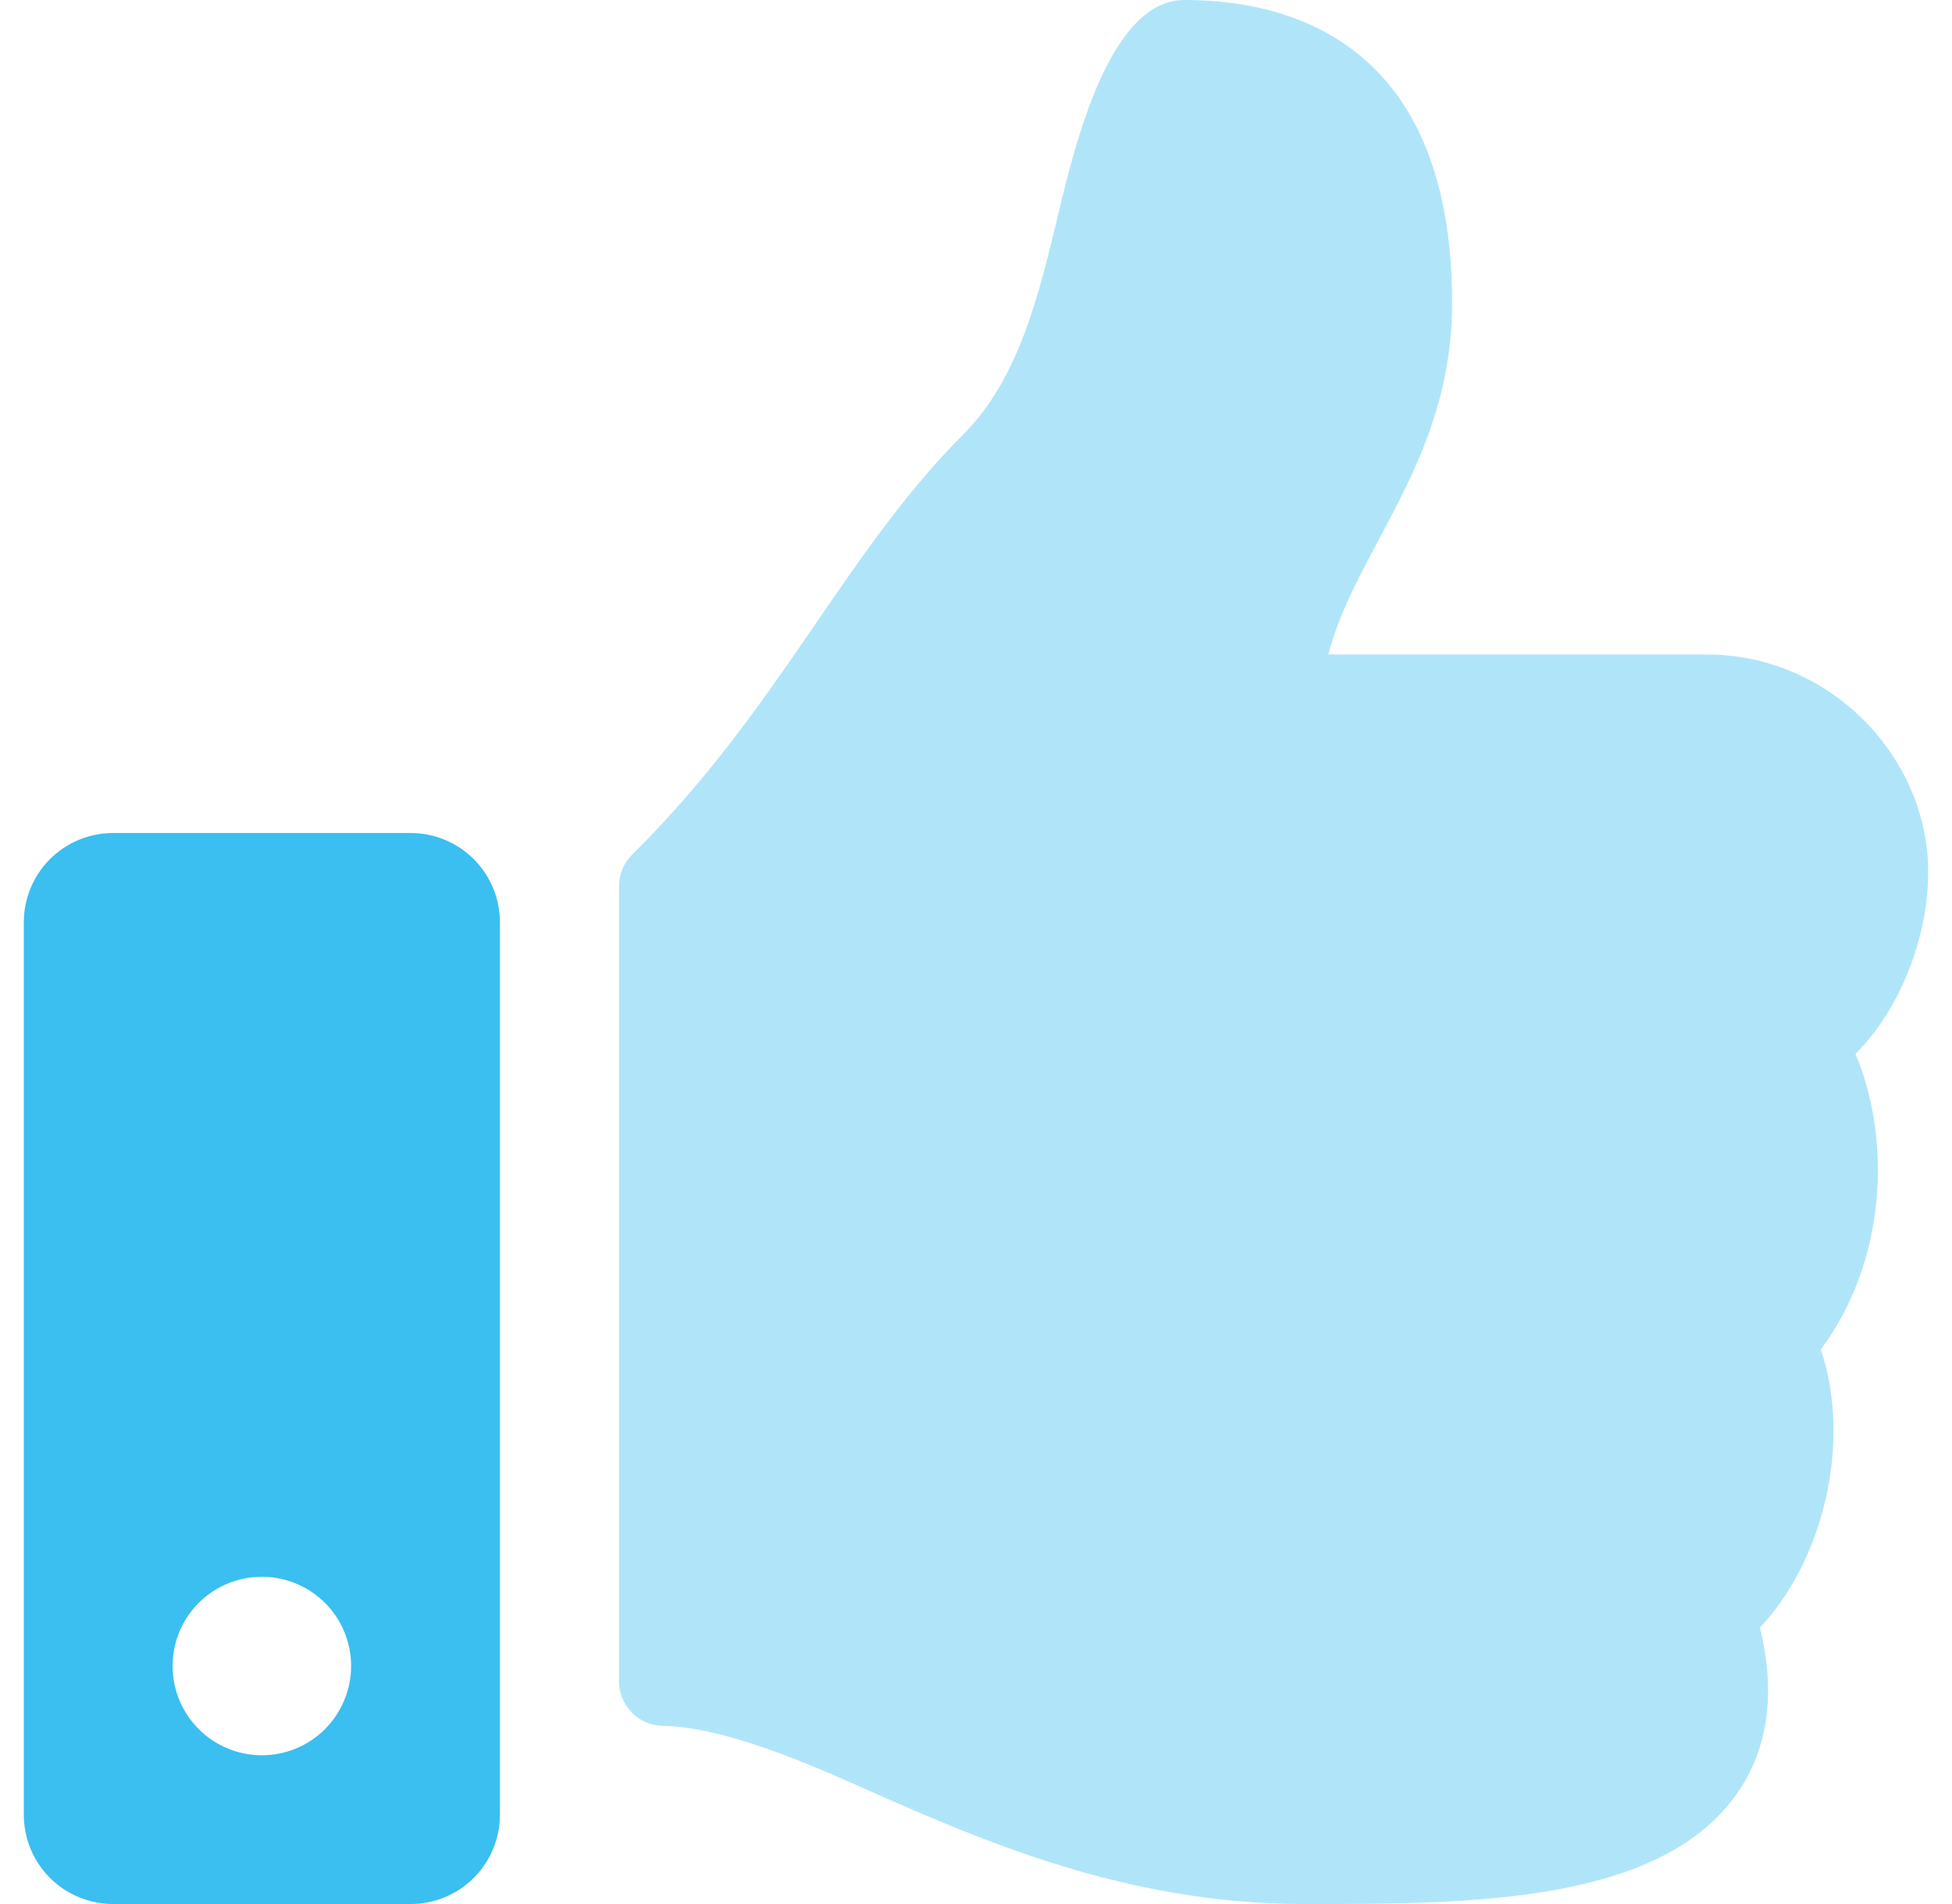 <svg width="41" height="40" viewBox="0 0 41 40" fill="none" xmlns="http://www.w3.org/2000/svg">
<g clip-path="url(#clip0)">
<path opacity="0.4" d="M13.278 17.954C16.373 14.895 17.704 11.658 20.241 9.117C21.397 7.958 21.817 6.208 22.224 4.515C22.572 3.07 23.298 0 24.875 0C26.75 0 30.5 0.625 30.5 6.363C30.5 9.677 28.469 11.536 27.9 13.75H35.848C38.456 13.75 40.487 15.918 40.5 18.289C40.506 19.691 39.91 21.199 38.981 22.132L38.973 22.141C39.741 23.964 39.616 26.516 38.245 28.349C38.923 30.373 38.24 32.858 36.966 34.19C37.302 35.565 37.141 36.735 36.485 37.677C34.891 39.968 30.939 40 27.597 40H27.375C23.603 40 20.516 38.625 18.034 37.521C16.784 36.967 15.158 36.281 13.921 36.258C13.675 36.253 13.441 36.153 13.269 35.977C13.097 35.802 13.001 35.566 13.001 35.32V18.619C13.001 18.496 13.025 18.373 13.073 18.259C13.12 18.145 13.19 18.041 13.278 17.954Z" fill="#3ABFF0"/>
<path d="M8.625 17.5H2.375C1.878 17.5 1.401 17.698 1.049 18.049C0.698 18.401 0.5 18.878 0.5 19.375L0.5 38.125C0.5 38.622 0.698 39.099 1.049 39.451C1.401 39.803 1.878 40 2.375 40H8.625C9.122 40 9.599 39.803 9.951 39.451C10.303 39.099 10.5 38.622 10.5 38.125V19.375C10.5 18.878 10.303 18.401 9.951 18.049C9.599 17.698 9.122 17.5 8.625 17.5ZM5.5 36.875C5.129 36.875 4.767 36.765 4.458 36.559C4.15 36.353 3.91 36.06 3.768 35.718C3.626 35.375 3.589 34.998 3.661 34.634C3.733 34.27 3.912 33.936 4.174 33.674C4.436 33.412 4.77 33.233 5.134 33.161C5.498 33.089 5.875 33.126 6.218 33.268C6.56 33.41 6.853 33.65 7.059 33.958C7.265 34.267 7.375 34.629 7.375 35C7.375 35.497 7.177 35.974 6.826 36.326C6.474 36.678 5.997 36.875 5.5 36.875Z" fill="#3ABFF0"/>
</g>
<defs>
<clipPath id="clip0">
<rect width="40" height="40" fill="white" transform="translate(0.5)"/>
</clipPath>
</defs>
</svg>
